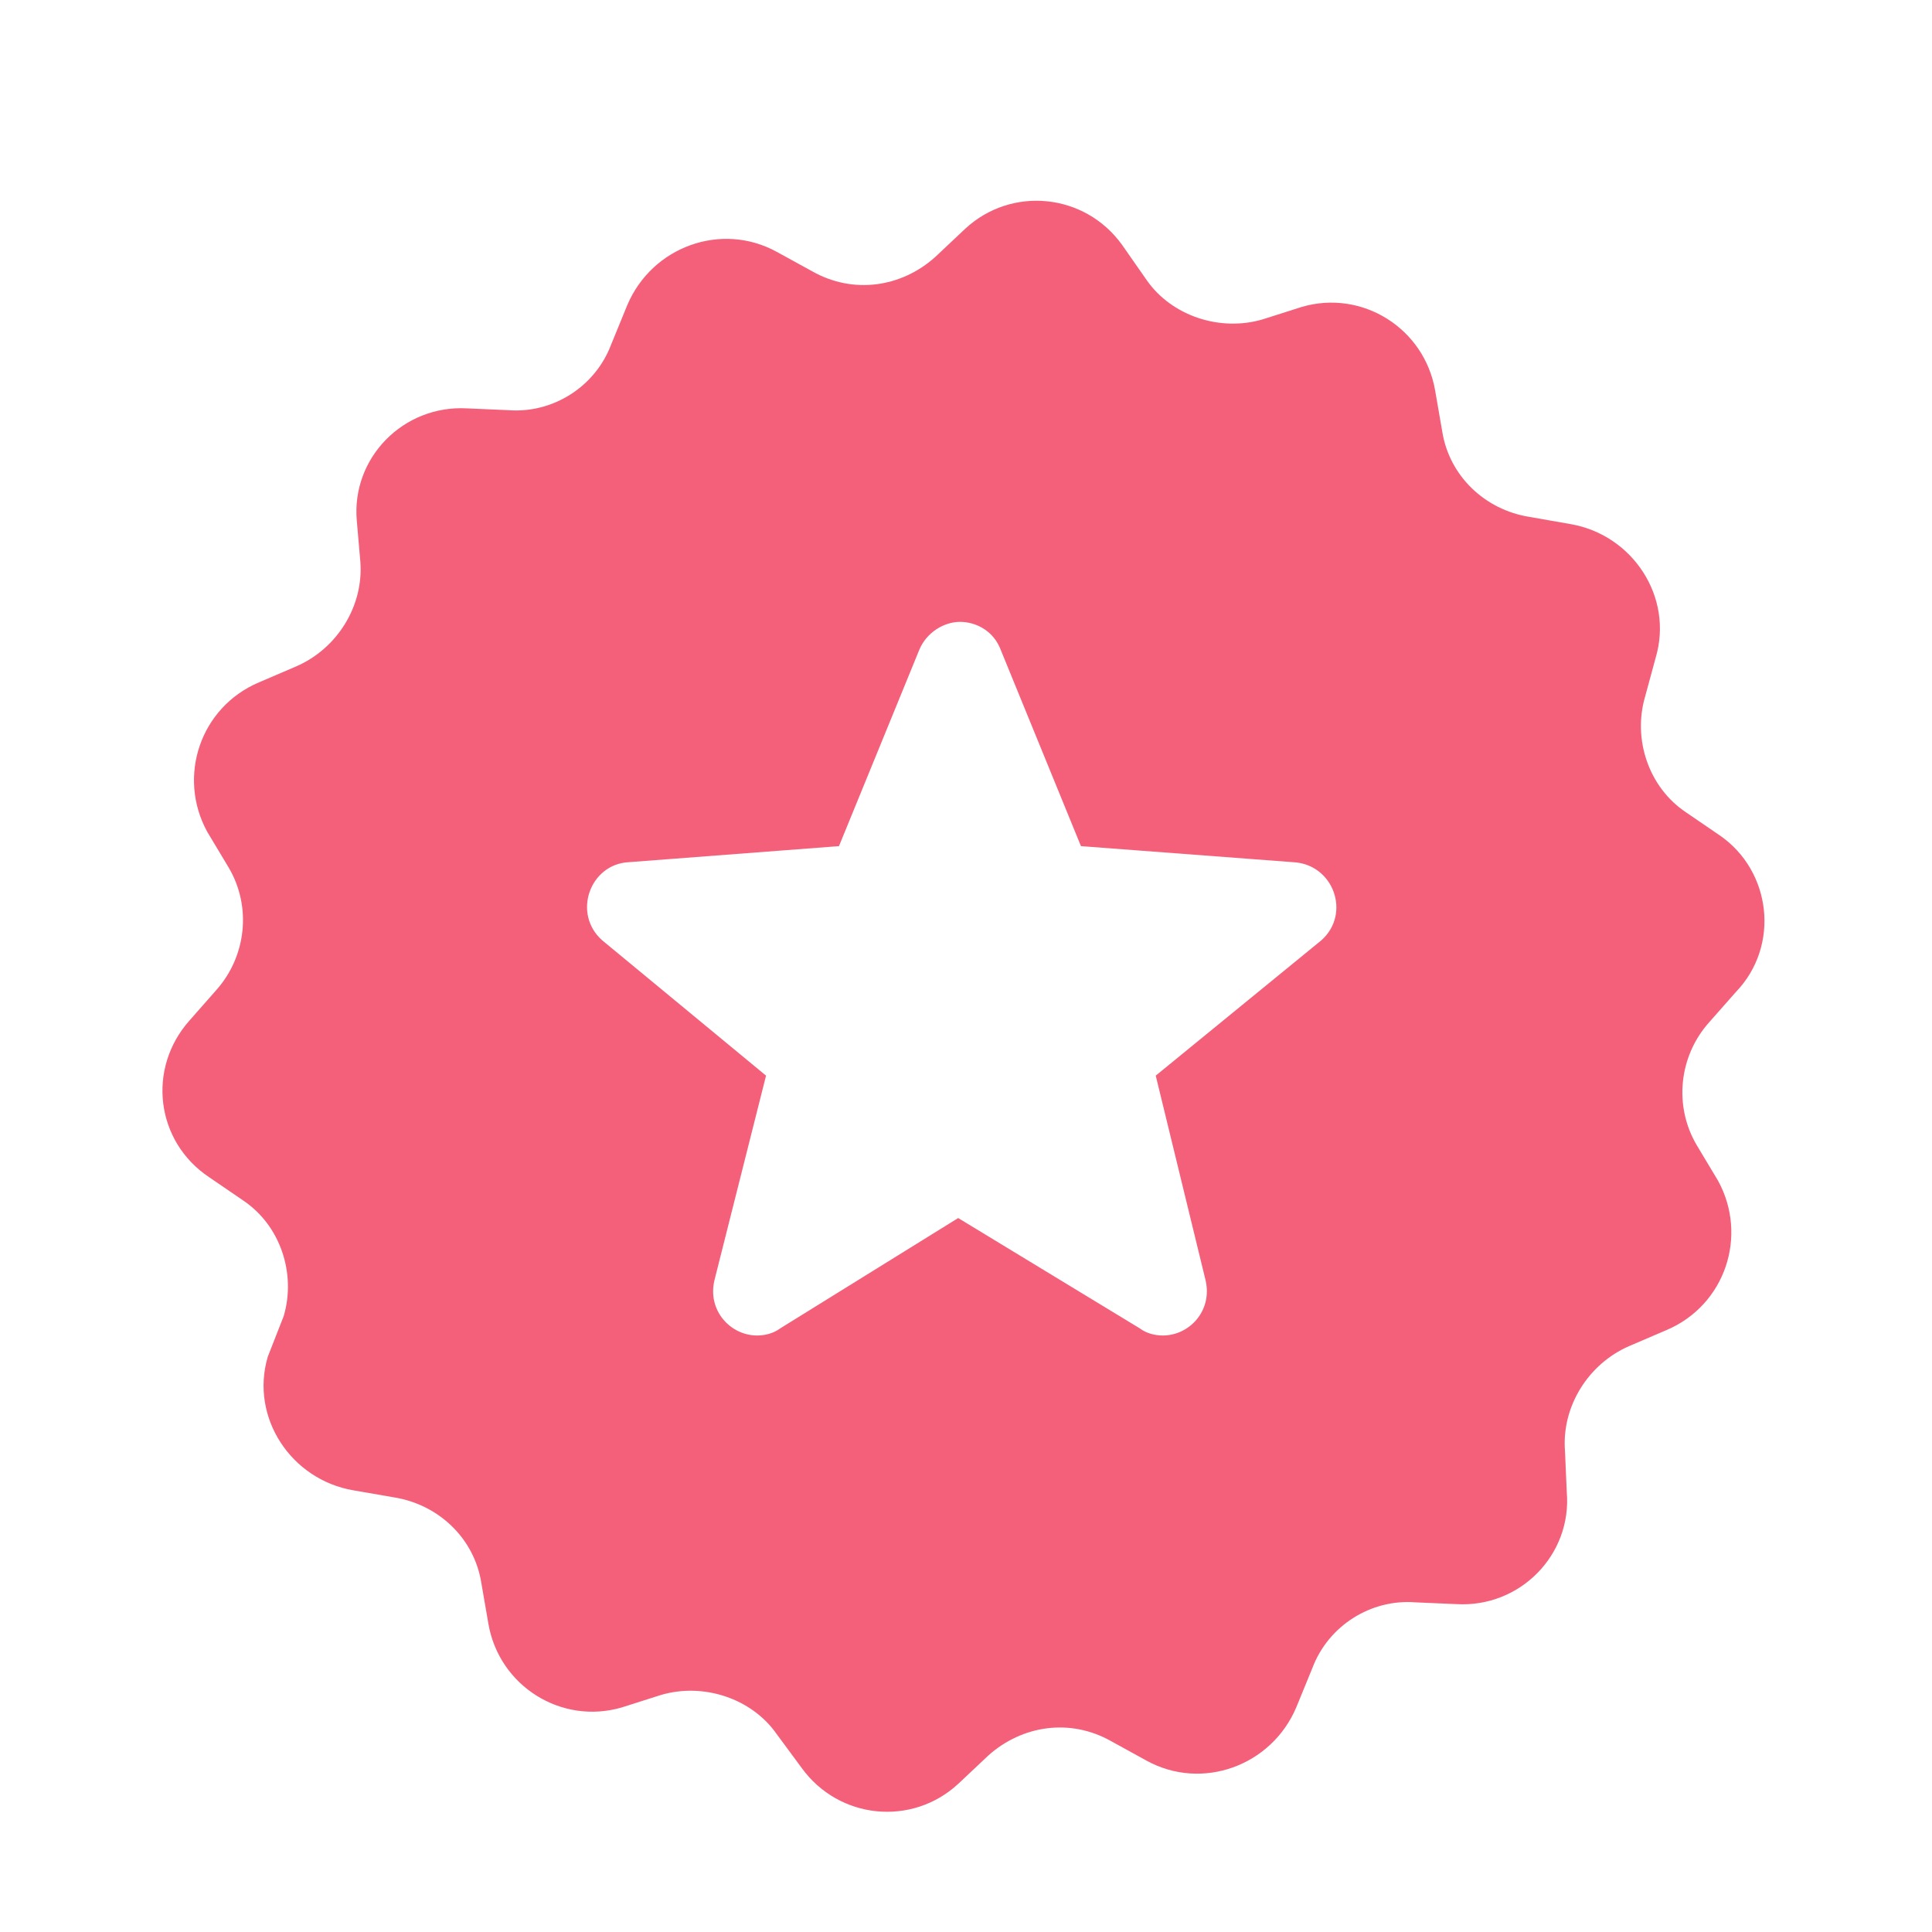 <svg width="24" height="24" viewBox="0 0 24 24" fill="none" xmlns="http://www.w3.org/2000/svg">
<g clip-path="url(#clip0_101_9759)">
<path d="M21.364 10.378L20.944 10.091C20.48 9.781 20.281 9.184 20.436 8.654L20.568 8.168C20.79 7.416 20.281 6.642 19.507 6.51L18.999 6.421C18.446 6.333 18.004 5.913 17.916 5.36L17.828 4.852C17.695 4.078 16.921 3.592 16.17 3.813L15.683 3.968C15.153 4.123 14.556 3.924 14.246 3.482L13.937 3.039C13.473 2.398 12.566 2.31 11.992 2.84L11.616 3.194C11.196 3.57 10.599 3.658 10.091 3.371L9.648 3.128C8.963 2.752 8.101 3.061 7.792 3.791L7.593 4.277C7.394 4.808 6.863 5.139 6.311 5.095L5.802 5.073C5.006 5.029 4.365 5.692 4.432 6.466L4.476 6.974C4.52 7.527 4.189 8.057 3.68 8.278L3.216 8.477C2.486 8.787 2.199 9.649 2.575 10.334L2.84 10.776C3.128 11.262 3.061 11.881 2.685 12.301L2.354 12.677C1.823 13.274 1.934 14.18 2.597 14.623L3.017 14.91C3.481 15.219 3.68 15.816 3.525 16.347L3.326 16.855C3.105 17.607 3.614 18.38 4.388 18.513L4.896 18.601C5.449 18.69 5.891 19.11 5.979 19.662L6.067 20.171C6.2 20.944 6.974 21.431 7.725 21.21L8.212 21.055C8.742 20.9 9.339 21.099 9.648 21.541L9.958 21.961C10.422 22.602 11.328 22.691 11.903 22.16L12.279 21.806C12.699 21.431 13.296 21.342 13.804 21.63L14.246 21.873C14.931 22.248 15.794 21.939 16.103 21.209L16.302 20.723C16.501 20.193 17.032 19.861 17.584 19.905L18.093 19.927C18.888 19.972 19.529 19.308 19.463 18.535L19.441 18.027C19.397 17.474 19.729 16.943 20.237 16.722L20.701 16.523C21.431 16.214 21.718 15.352 21.342 14.667L21.077 14.225C20.79 13.738 20.856 13.119 21.232 12.699L21.563 12.324C22.116 11.749 22.005 10.82 21.364 10.378L21.364 10.378ZM16.413 11.682L14.357 13.362L14.976 15.904C15.064 16.28 14.777 16.59 14.445 16.59C14.357 16.59 14.246 16.568 14.158 16.501L11.903 15.131L9.693 16.501C9.604 16.568 9.494 16.59 9.405 16.59C9.074 16.59 8.786 16.28 8.875 15.904L9.516 13.362L7.482 11.682C7.106 11.351 7.327 10.732 7.814 10.71L10.422 10.511L11.417 8.079C11.505 7.858 11.726 7.725 11.925 7.725C12.124 7.725 12.345 7.836 12.434 8.079L13.428 10.511L16.059 10.71C16.567 10.732 16.788 11.351 16.413 11.682H16.413Z" fill="#F4607A"/>
</g>
<defs>
<clipPath id="clip0_101_9759">
<rect width="20" height="21" fill="white" transform="translate(2 2)"/>
</clipPath>
</defs>
</svg>
